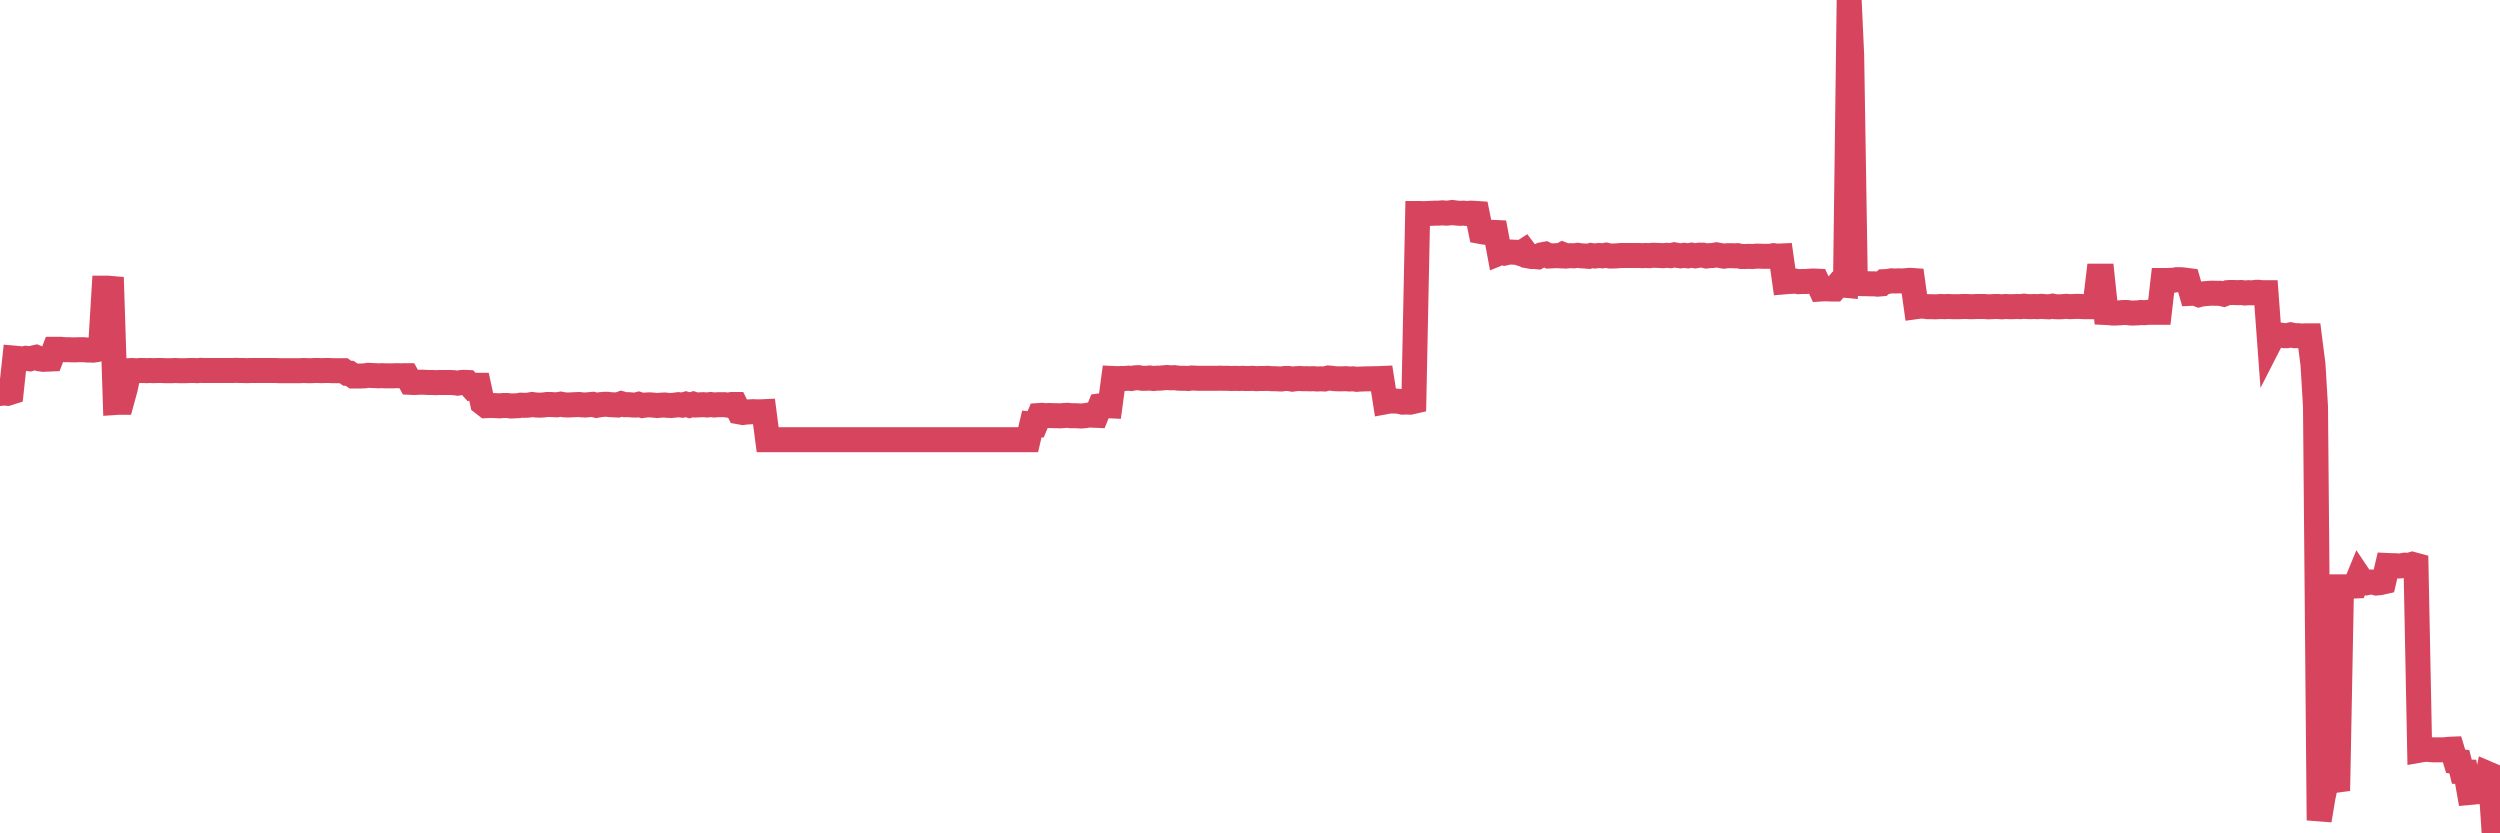 <?xml version="1.0"?><svg width="150px" height="50px" xmlns="http://www.w3.org/2000/svg" xmlns:xlink="http://www.w3.org/1999/xlink"> <polyline fill="none" stroke="#d6455d" stroke-width="1.5px" stroke-linecap="round" stroke-miterlimit="5" points="0.00,23.61 0.22,23.58 0.45,23.60 0.67,23.53 0.89,21.49 1.12,21.51 1.34,21.55 1.56,21.50 1.79,21.53 1.93,21.49 2.16,21.44 2.38,21.53 2.60,21.56 2.83,21.55 3.05,21.54 3.27,20.96 3.50,20.96 3.65,20.96 3.87,20.98 4.09,20.98 4.32,20.99 4.54,20.99 4.76,20.98 4.99,20.98 5.21,21.00 5.36,21.00 5.58,21.01 5.80,20.98 6.03,20.90 6.25,17.29 6.47,17.29 6.70,17.31 6.92,24.15 7.07,24.14 7.29,24.14 7.52,23.30 7.74,22.24 7.96,22.23 8.19,22.25 8.41,22.23 8.63,22.23 8.78,22.24 9.00,22.23 9.23,22.24 9.45,22.23 9.67,22.23 9.90,22.24 10.12,22.24 10.34,22.24 10.49,22.23 10.72,22.24 10.94,22.24 11.16,22.24 11.39,22.23 11.61,22.23 11.83,22.24 12.06,22.22 12.20,22.23 12.43,22.23 12.65,22.23 12.87,22.23 13.10,22.23 13.32,22.23 13.54,22.23 13.77,22.23 13.92,22.23 14.14,22.22 14.36,22.23 14.59,22.23 14.81,22.24 15.03,22.23 15.25,22.23 15.48,22.23 15.63,22.23 15.85,22.23 16.07,22.23 16.30,22.23 16.52,22.23 16.74,22.24 16.97,22.24 17.19,22.24 17.41,22.24 17.56,22.24 17.79,22.24 18.01,22.24 18.23,22.23 18.45,22.24 18.68,22.24 18.90,22.23 19.12,22.23 19.27,22.24 19.50,22.23 19.72,22.23 19.94,22.24 20.17,22.24 20.39,22.24 20.61,22.24 20.84,22.40 20.98,22.40 21.21,22.56 21.43,22.56 21.65,22.56 21.88,22.55 22.10,22.52 22.32,22.53 22.55,22.54 22.70,22.55 22.92,22.54 23.14,22.55 23.37,22.55 23.59,22.55 23.81,22.54 24.04,22.55 24.26,22.54 24.41,22.54 24.63,22.94 24.85,22.95 25.08,22.94 25.30,22.93 25.52,22.94 25.75,22.95 25.97,22.95 26.12,22.96 26.34,22.95 26.57,22.95 26.79,22.95 27.01,22.95 27.24,22.96 27.46,22.99 27.68,22.95 27.83,22.94 28.05,22.95 28.28,23.20 28.50,23.12 28.72,23.12 28.95,24.17 29.17,24.34 29.39,24.33 29.54,24.33 29.77,24.34 29.99,24.35 30.21,24.33 30.44,24.33 30.66,24.36 30.88,24.35 31.11,24.34 31.25,24.31 31.48,24.32 31.70,24.31 31.92,24.27 32.15,24.30 32.37,24.31 32.59,24.30 32.82,24.27 33.04,24.27 33.19,24.28 33.41,24.29 33.64,24.25 33.86,24.29 34.08,24.30 34.31,24.29 34.53,24.28 34.75,24.27 34.90,24.29 35.12,24.30 35.35,24.28 35.57,24.26 35.79,24.32 36.02,24.28 36.24,24.26 36.46,24.26 36.61,24.28 36.84,24.29 37.06,24.30 37.28,24.22 37.50,24.28 37.73,24.28 37.95,24.30 38.17,24.30 38.32,24.26 38.55,24.33 38.77,24.30 38.99,24.29 39.22,24.31 39.44,24.33 39.66,24.31 39.89,24.30 40.03,24.32 40.26,24.33 40.48,24.31 40.70,24.28 40.93,24.31 41.15,24.25 41.37,24.32 41.60,24.25 41.75,24.30 41.97,24.29 42.19,24.28 42.42,24.30 42.64,24.27 42.86,24.30 43.09,24.28 43.31,24.28 43.46,24.28 43.68,24.31 43.90,24.27 44.13,24.27 44.35,24.71 44.57,24.75 44.80,24.72 45.02,24.71 45.17,24.70 45.39,24.71 45.62,24.71 45.84,24.70 46.06,26.38 46.29,26.38 46.51,26.38 46.73,26.38 46.88,26.38 47.10,26.38 47.33,26.38 47.55,26.38 47.77,26.38 48.00,26.38 48.22,26.38 48.44,26.38 48.67,26.38 48.82,26.38 49.04,26.38 49.26,26.38 49.49,26.38 49.71,26.38 49.93,26.38 50.16,26.38 50.38,26.38 50.53,26.38 50.75,26.38 50.97,26.38 51.20,26.38 51.42,26.38 51.64,26.38 51.87,26.38 52.09,26.38 52.24,26.38 52.46,26.38 52.69,26.38 52.91,26.38 53.13,26.38 53.36,26.38 53.58,26.38 53.80,26.38 53.95,26.38 54.17,26.38 54.40,26.38 54.62,26.38 54.84,26.38 55.07,26.38 55.29,26.38 55.51,26.38 55.66,26.38 55.89,26.38 56.11,26.38 56.33,26.38 56.55,26.38 56.78,26.38 57.00,26.38 57.22,26.38 57.37,26.38 57.60,26.38 57.82,26.38 58.04,26.38 58.27,26.38 58.49,26.38 58.71,26.38 58.94,26.38 59.09,26.38 59.31,26.38 59.53,26.38 59.75,26.38 59.98,26.38 60.20,26.38 60.42,26.38 60.65,26.38 60.80,26.38 61.02,26.38 61.24,26.38 61.47,26.38 61.69,26.38 61.91,25.44 62.14,25.46 62.36,24.93 62.51,24.92 62.73,24.94 62.95,24.93 63.18,24.94 63.40,24.94 63.62,24.95 63.85,24.93 64.07,24.92 64.22,24.94 64.44,24.94 64.67,24.95 64.89,24.96 65.11,24.94 65.34,24.90 65.56,24.91 65.78,24.92 66.01,24.35 66.15,24.33 66.38,24.34 66.60,24.35 66.82,22.71 67.05,22.72 67.27,22.71 67.49,22.71 67.72,22.69 67.87,22.71 68.09,22.67 68.31,22.66 68.54,22.70 68.76,22.70 68.98,22.68 69.21,22.71 69.43,22.69 69.58,22.69 69.80,22.67 70.02,22.65 70.25,22.67 70.47,22.66 70.69,22.69 70.92,22.70 71.14,22.70 71.29,22.71 71.51,22.68 71.74,22.69 71.96,22.70 72.18,22.70 72.41,22.70 72.63,22.70 72.85,22.70 73.00,22.70 73.22,22.69 73.45,22.70 73.67,22.70 73.89,22.71 74.12,22.70 74.34,22.71 74.56,22.70 74.71,22.71 74.94,22.71 75.16,22.70 75.38,22.72 75.60,22.71 75.83,22.71 76.05,22.70 76.27,22.72 76.42,22.72 76.65,22.73 76.87,22.74 77.09,22.71 77.32,22.71 77.54,22.75 77.76,22.72 77.99,22.71 78.14,22.72 78.36,22.72 78.58,22.73 78.80,22.72 79.03,22.74 79.25,22.73 79.47,22.74 79.70,22.68 79.85,22.69 80.07,22.72 80.29,22.73 80.52,22.73 80.74,22.72 80.96,22.74 81.19,22.73 81.41,22.76 81.63,22.74 81.78,22.74 82.00,22.73 82.23,22.73 82.45,22.72 82.67,22.72 82.90,22.71 83.12,24.11 83.34,24.07 83.49,24.06 83.72,24.06 83.94,24.08 84.16,24.13 84.39,24.12 84.61,24.13 84.83,24.08 85.06,12.81 85.20,12.81 85.43,12.82 85.65,12.81 85.87,12.80 86.10,12.79 86.32,12.79 86.54,12.77 86.77,12.79 86.92,12.78 87.14,12.75 87.36,12.78 87.59,12.80 87.81,12.79 88.03,12.81 88.26,12.79 88.48,12.80 88.63,12.81 88.85,13.89 89.07,13.93 89.30,13.95 89.52,13.94 89.74,13.95 89.97,15.18 90.19,15.09 90.34,15.17 90.56,15.12 90.79,15.13 91.01,15.14 91.23,15.21 91.46,15.06 91.68,15.35 91.90,15.39 92.05,15.39 92.27,15.41 92.50,15.29 92.72,15.25 92.94,15.36 93.17,15.35 93.39,15.34 93.61,15.35 93.76,15.27 93.99,15.36 94.21,15.34 94.43,15.35 94.66,15.32 94.88,15.35 95.10,15.36 95.32,15.38 95.47,15.33 95.70,15.36 95.92,15.33 96.14,15.35 96.37,15.31 96.59,15.36 96.81,15.36 97.04,15.35 97.26,15.33 97.41,15.33 97.63,15.33 97.85,15.33 98.08,15.33 98.30,15.33 98.52,15.34 98.75,15.33 98.97,15.34 99.12,15.32 99.34,15.32 99.57,15.33 99.79,15.34 100.01,15.32 100.24,15.34 100.46,15.29 100.68,15.33 100.83,15.35 101.05,15.32 101.28,15.35 101.50,15.31 101.72,15.35 101.95,15.31 102.17,15.31 102.39,15.36 102.54,15.34 102.77,15.33 102.99,15.29 103.21,15.33 103.44,15.37 103.66,15.34 103.88,15.34 104.11,15.35 104.25,15.34 104.48,15.39 104.70,15.39 104.92,15.38 105.15,15.39 105.37,15.37 105.59,15.37 105.82,15.38 105.97,15.38 106.19,15.38 106.41,15.34 106.64,15.37 106.86,15.36 107.08,16.91 107.31,16.89 107.53,16.88 107.68,16.86 107.90,16.90 108.12,16.89 108.35,16.89 108.57,16.87 108.79,16.86 109.02,16.87 109.24,17.34 109.39,17.33 109.61,17.33 109.84,17.34 110.06,17.34 110.28,17.08 110.51,17.10 110.73,17.12 110.95,0.00 111.10,3.31 111.32,16.97 111.55,17.01 111.77,17.02 111.99,17.02 112.22,17.03 112.44,17.03 112.66,17.05 112.89,17.03 113.04,16.90 113.26,16.89 113.48,16.85 113.71,16.86 113.93,16.85 114.15,16.86 114.37,16.84 114.60,16.82 114.75,16.83 114.97,18.40 115.19,18.37 115.42,18.37 115.64,18.40 115.86,18.40 116.09,18.41 116.31,18.40 116.46,18.39 116.68,18.40 116.90,18.39 117.13,18.40 117.35,18.40 117.57,18.40 117.80,18.39 118.02,18.39 118.17,18.40 118.39,18.40 118.62,18.39 118.84,18.39 119.06,18.39 119.29,18.41 119.51,18.40 119.73,18.39 119.88,18.39 120.10,18.41 120.33,18.39 120.55,18.40 120.77,18.40 121.00,18.39 121.22,18.40 121.44,18.37 121.59,18.39 121.82,18.40 122.04,18.39 122.26,18.40 122.49,18.38 122.71,18.40 122.93,18.41 123.16,18.37 123.30,18.40 123.53,18.41 123.75,18.40 123.97,18.38 124.20,18.40 124.42,18.39 124.64,18.38 124.87,18.39 125.02,18.40 125.24,18.40 125.46,18.40 125.69,18.41 125.91,16.57 126.13,16.57 126.36,18.75 126.58,18.76 126.73,18.78 126.95,18.78 127.17,18.77 127.40,18.75 127.62,18.75 127.84,18.78 128.07,18.78 128.29,18.77 128.44,18.75 128.66,18.76 128.89,18.74 129.11,18.74 129.33,18.74 129.56,18.74 129.78,16.83 130.00,16.83 130.23,16.82 130.37,16.82 130.60,16.78 130.82,16.78 131.04,16.80 131.27,16.83 131.49,17.60 131.71,17.59 131.94,17.68 132.09,17.64 132.31,17.62 132.53,17.60 132.76,17.59 132.98,17.60 133.20,17.60 133.42,17.65 133.65,17.56 133.80,17.55 134.02,17.55 134.24,17.56 134.47,17.55 134.69,17.58 134.91,17.56 135.14,17.57 135.36,17.54 135.51,17.54 135.73,17.56 135.96,17.56 136.18,20.55 136.40,20.12 136.62,20.16 136.85,20.11 137.07,20.14 137.22,20.14 137.44,20.09 137.67,20.14 137.89,20.14 138.11,20.16 138.34,20.15 138.56,20.15 138.78,21.88 138.93,24.40 139.15,49.22 139.38,47.83 139.60,46.81 139.82,46.80 140.05,46.83 140.27,46.80 140.49,35.21 140.64,35.21 140.87,35.21 141.09,35.17 141.31,35.16 141.54,34.60 141.76,34.93 141.98,34.97 142.21,34.92 142.35,34.92 142.58,34.98 142.80,34.96 143.02,34.91 143.25,33.93 143.47,33.94 143.69,33.94 143.92,33.96 144.07,33.95 144.29,33.91 144.51,33.93 144.74,33.86 144.96,33.92 145.18,45.01 145.41,44.97 145.63,44.96 145.85,44.98 146.00,44.99 146.22,44.99 146.45,44.99 146.67,44.99 146.89,44.96 147.12,44.95 147.34,45.68 147.56,45.70 147.71,46.30 147.94,46.31 148.16,47.55 148.38,47.53 148.61,47.50 148.83,47.50 149.05,47.53 149.28,46.43 149.42,46.49 149.65,49.99 149.87,50.00 150.00,50.00 "/></svg>